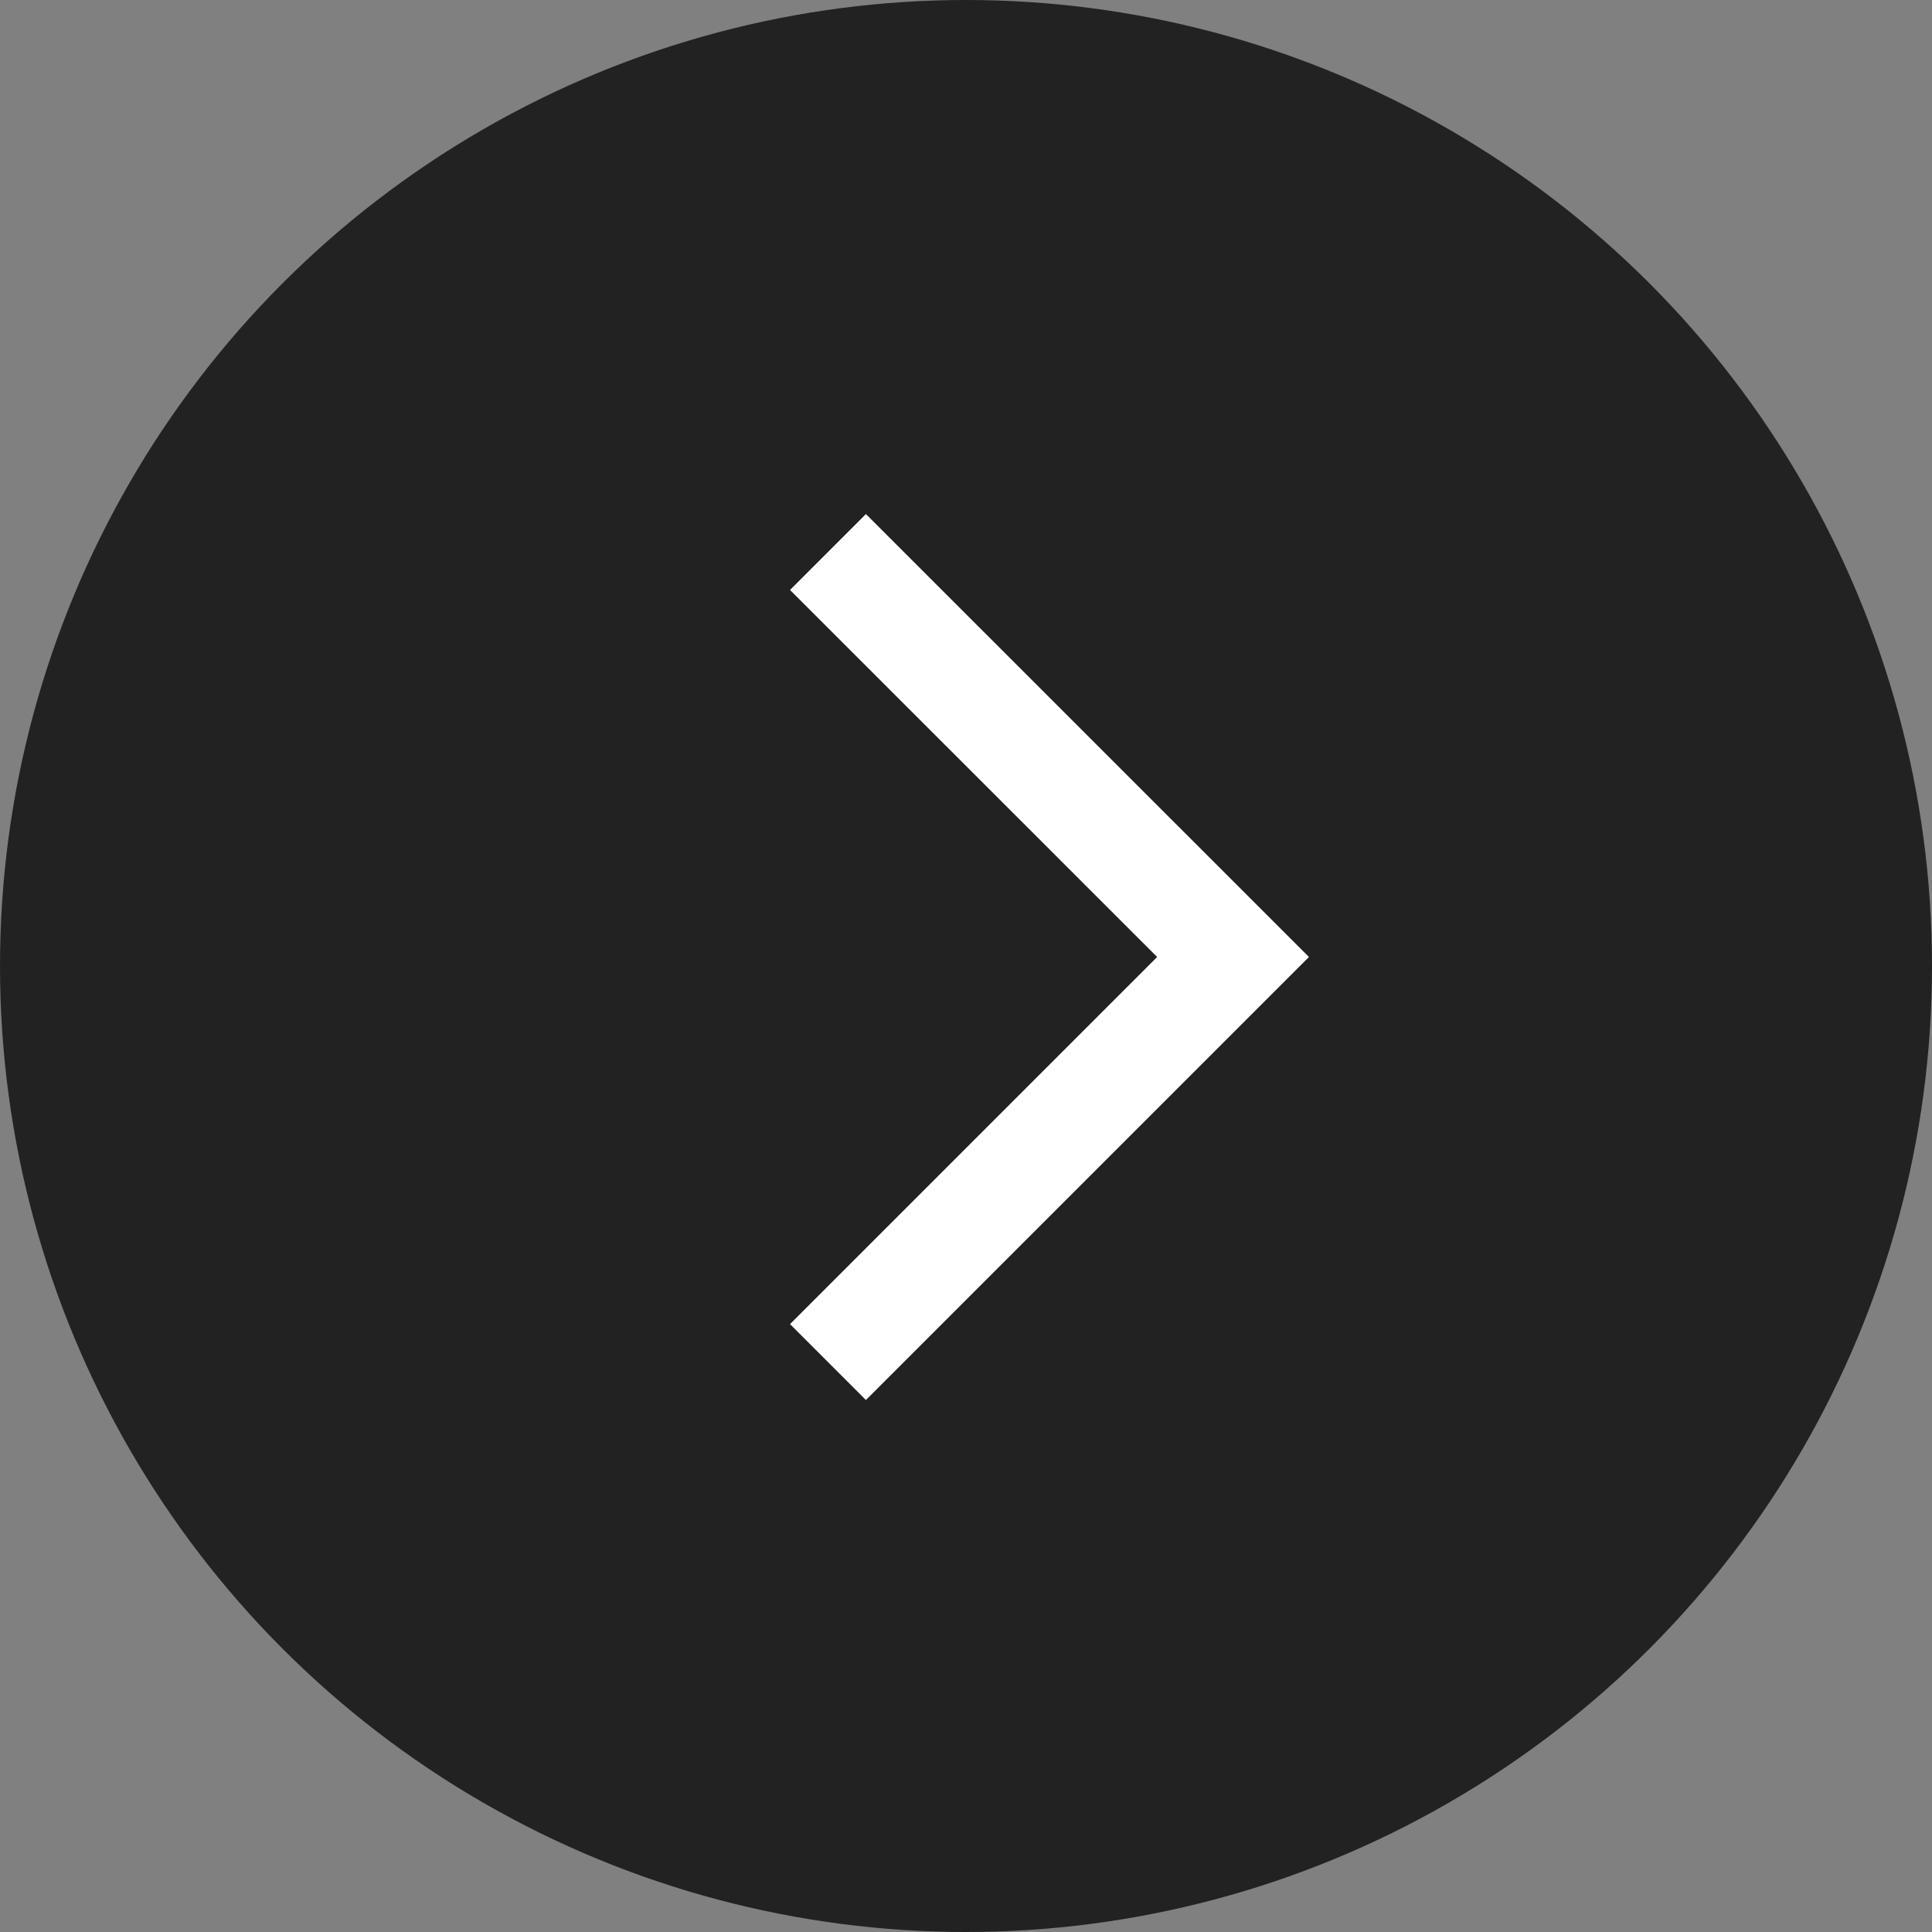 <svg width="18" height="18" viewBox="0 0 18 18" fill="none" xmlns="http://www.w3.org/2000/svg">
<rect x="0" y="0" width="18" height="18" fill="#808080" stroke="none"/>
<circle cx="9" cy="9" r="9" fill="#222222"/>
<path d="M7.714 5.143L11.488 8.916L7.714 12.69" stroke="white"/>
</svg>
